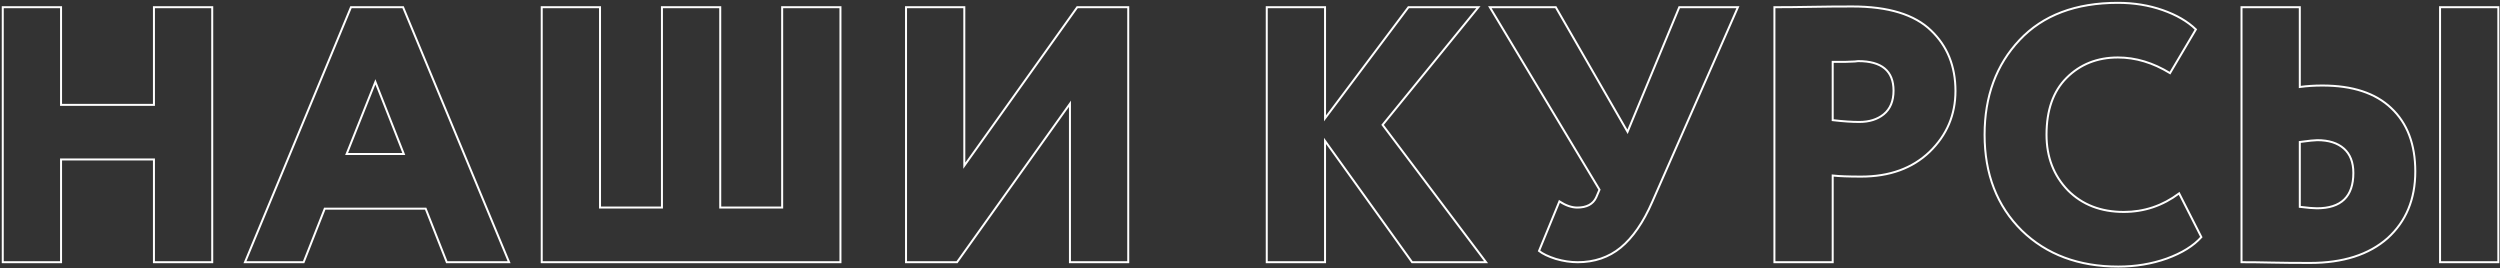 <?xml version="1.0" encoding="UTF-8"?> <svg xmlns="http://www.w3.org/2000/svg" width="1249" height="134" viewBox="0 0 1249 134" fill="none"><rect x="0" y="0" width="1249" height="134" fill="#333333" stroke="none"/> <path d="M106.03 131V131.5H106.53V131H106.03ZM76.91 131H76.41V131.5H76.91V131ZM76.91 79.676H77.41V79.176H76.91V79.676ZM30.5 79.676V79.176H30V79.676H30.5ZM30.5 131V131.5H31V131H30.5ZM1.38 131H0.88V131.5H1.38V131ZM1.38 3.6V3.1H0.88V3.6H1.38ZM30.5 3.6H31V3.1H30.5V3.6ZM30.5 52.376H30V52.876H30.5V52.376ZM76.91 52.376V52.876H77.41V52.376H76.91ZM76.91 3.6V3.1H76.41V3.6H76.91ZM106.03 3.6H106.53V3.1H106.03V3.6ZM106.03 130.5H76.91V131.5H106.03V130.5ZM77.41 131V79.676H76.41V131H77.41ZM76.91 79.176H30.5V80.176H76.91V79.176ZM30 79.676V131H31V79.676H30ZM30.5 130.5H1.38V131.5H30.5V130.5ZM1.88 131V3.6H0.88V131H1.88ZM1.38 4.1H30.5V3.1H1.38V4.1ZM30 3.6V52.376H31V3.6H30ZM30.5 52.876H76.91V51.876H30.5V52.876ZM77.41 52.376V3.6H76.41V52.376H77.41ZM76.91 4.1H106.03V3.1H76.91V4.1ZM105.53 3.6V131H106.53V3.6H105.53ZM151.691 131V131.5H152.031L152.156 131.184L151.691 131ZM122.389 131L121.927 130.808L121.639 131.5H122.389V131ZM175.351 3.6V3.1H175.017L174.889 3.408L175.351 3.6ZM201.377 3.6L201.838 3.408L201.71 3.1H201.377V3.6ZM254.339 131V131.5H255.088L254.8 130.808L254.339 131ZM223.217 131L222.752 131.184L222.876 131.5H223.217V131ZM212.661 104.246L213.126 104.062L213.001 103.746H212.661V104.246ZM162.247 104.246V103.746H161.906L161.782 104.062L162.247 104.246ZM201.741 76.946V77.446H202.475L202.206 76.763L201.741 76.946ZM187.545 40.91L188.01 40.727L187.548 39.553L187.08 40.725L187.545 40.91ZM173.167 76.946L172.702 76.761L172.429 77.446H173.167V76.946ZM151.691 130.5H122.389V131.5H151.691V130.5ZM122.85 131.192L175.812 3.792L174.889 3.408L121.927 130.808L122.85 131.192ZM175.351 4.1H201.377V3.1H175.351V4.1ZM200.915 3.792L253.877 131.192L254.8 130.808L201.838 3.408L200.915 3.792ZM254.339 130.5H223.217V131.5H254.339V130.5ZM223.682 130.816L213.126 104.062L212.196 104.43L222.752 131.184L223.682 130.816ZM212.661 103.746H162.247V104.746H212.661V103.746ZM161.782 104.062L151.226 130.816L152.156 131.184L162.712 104.43L161.782 104.062ZM202.206 76.763L188.01 40.727L187.079 41.093L201.275 77.129L202.206 76.763ZM187.08 40.725L172.702 76.761L173.631 77.131L188.009 41.095L187.08 40.725ZM173.167 77.446H201.741V76.446H173.167V77.446ZM419.888 131V131.5H420.388V131H419.888ZM270.648 131H270.148V131.5H270.648V131ZM270.648 3.6V3.1H270.148V3.6H270.648ZM299.768 3.6H300.268V3.1H299.768V3.6ZM299.768 103.7H299.268V104.2H299.768V103.7ZM330.708 103.7V104.2H331.208V103.7H330.708ZM330.708 3.6V3.1H330.208V3.6H330.708ZM359.828 3.6H360.328V3.1H359.828V3.6ZM359.828 103.7H359.328V104.2H359.828V103.7ZM390.768 103.7V104.2H391.268V103.7H390.768ZM390.768 3.6V3.1H390.268V3.6H390.768ZM419.888 3.6H420.388V3.1H419.888V3.6ZM419.888 130.5H270.648V131.5H419.888V130.5ZM271.148 131V3.6H270.148V131H271.148ZM270.648 4.1H299.768V3.1H270.648V4.1ZM299.268 3.6V103.7H300.268V3.6H299.268ZM299.768 104.2H330.708V103.2H299.768V104.2ZM331.208 103.7V3.6H330.208V103.7H331.208ZM330.708 4.1H359.828V3.1H330.708V4.1ZM359.328 3.6V103.7H360.328V3.6H359.328ZM359.828 104.2H390.768V103.2H359.828V104.2ZM391.268 103.7V3.6H390.268V103.7H391.268ZM390.768 4.1H419.888V3.1H390.768V4.1ZM419.388 3.6V131H420.388V3.6H419.388ZM534.548 51.83H535.048V50.267L534.14 51.54L534.548 51.83ZM478.128 131V131.5H478.385L478.535 131.29L478.128 131ZM452.648 131H452.148V131.5H452.648V131ZM452.648 3.6V3.1H452.148V3.6H452.648ZM481.768 3.6H482.268V3.1H481.768V3.6ZM481.768 82.77H481.268V84.333L482.175 83.06L481.768 82.77ZM538.188 3.6V3.1H537.93L537.78 3.31L538.188 3.6ZM563.668 3.6H564.168V3.1H563.668V3.6ZM563.668 131V131.5H564.168V131H563.668ZM534.548 131H534.048V131.5H534.548V131ZM534.14 51.54L477.72 130.71L478.535 131.29L534.955 52.12L534.14 51.54ZM478.128 130.5H452.648V131.5H478.128V130.5ZM453.148 131V3.6H452.148V131H453.148ZM452.648 4.1H481.768V3.1H452.648V4.1ZM481.268 3.6V82.77H482.268V3.6H481.268ZM482.175 83.06L538.595 3.89L537.78 3.31L481.36 82.48L482.175 83.06ZM538.188 4.1H563.668V3.1H538.188V4.1ZM563.168 3.6V131H564.168V3.6H563.168ZM563.668 130.5H534.548V131.5H563.668V130.5ZM535.048 131V51.83H534.048V131H535.048ZM661.99 131V131.5H662.49V131H661.99ZM632.87 131H632.37V131.5H632.87V131ZM632.87 3.6V3.1H632.37V3.6H632.87ZM661.99 3.6H662.49V3.1H661.99V3.6ZM661.99 59.11H661.49V60.609L662.39 59.41L661.99 59.11ZM703.668 3.6V3.1H703.418L703.268 3.3L703.668 3.6ZM738.612 3.6L739 3.916L739.664 3.1H738.612V3.6ZM690.746 62.386L690.359 62.07L690.111 62.374L690.347 62.687L690.746 62.386ZM742.434 131V131.5H743.437L742.834 130.699L742.434 131ZM705.488 131L705.082 131.292L705.232 131.5H705.488V131ZM661.99 70.394L662.396 70.103L661.49 68.84V70.394H661.99ZM661.99 130.5H632.87V131.5H661.99V130.5ZM633.37 131V3.6H632.37V131H633.37ZM632.87 4.1H661.99V3.1H632.87V4.1ZM661.49 3.6V59.11H662.49V3.6H661.49ZM662.39 59.41L704.068 3.9L703.268 3.3L661.59 58.81L662.39 59.41ZM703.668 4.1H738.612V3.1H703.668V4.1ZM738.225 3.284L690.359 62.07L691.134 62.702L739 3.916L738.225 3.284ZM690.347 62.687L742.035 131.301L742.834 130.699L691.146 62.085L690.347 62.687ZM742.434 130.5H705.488V131.5H742.434V130.5ZM705.894 130.708L662.396 70.103L661.584 70.686L705.082 131.292L705.894 130.708ZM661.49 70.394V131H662.49V70.394H661.49ZM838.964 3.6V3.1H838.63L838.502 3.408L838.964 3.6ZM868.266 3.6L868.724 3.801L869.032 3.1H868.266V3.6ZM825.496 100.788L825.038 100.587L825.037 100.588L825.496 100.788ZM809.662 123.72L809.978 124.107L809.979 124.107L809.662 123.72ZM777.266 129.362L777.112 129.838L777.119 129.84L777.127 129.842L777.266 129.362ZM768.894 125.358L768.432 125.168L768.289 125.514L768.582 125.748L768.894 125.358ZM779.086 100.606L779.36 100.188L778.854 99.857L778.624 100.416L779.086 100.606ZM797.468 98.604L797.921 98.815L797.925 98.808L797.927 98.801L797.468 98.604ZM799.106 94.782L799.565 94.979L799.666 94.744L799.535 94.525L799.106 94.782ZM744.324 3.6V3.1H743.44L743.895 3.857L744.324 3.6ZM777.266 3.6L777.699 3.35L777.555 3.1H777.266V3.6ZM813.12 65.844L812.687 66.094L813.193 66.972L813.582 66.036L813.12 65.844ZM838.964 4.1H868.266V3.1H838.964V4.1ZM867.808 3.399L825.038 100.587L825.954 100.989L868.724 3.801L867.808 3.399ZM825.037 100.588C820.567 110.858 815.329 118.426 809.345 123.333L809.979 124.107C816.128 119.065 821.446 111.344 825.954 100.988L825.037 100.588ZM809.346 123.333C803.498 128.106 796.454 130.5 788.186 130.5V131.5C796.662 131.5 803.935 129.04 809.978 124.107L809.346 123.333ZM788.186 130.5C784.719 130.5 781.126 129.962 777.405 128.882L777.127 129.842C780.928 130.946 784.615 131.5 788.186 131.5V130.5ZM777.419 128.886C773.681 127.68 770.957 126.368 769.206 124.968L768.582 125.748C770.471 127.26 773.328 128.617 777.112 129.838L777.419 128.886ZM769.356 125.548L779.548 100.796L778.624 100.416L768.432 125.168L769.356 125.548ZM778.812 101.024C782.021 103.122 785.087 104.2 788.004 104.2V103.2C785.339 103.2 782.461 102.215 779.36 100.188L778.812 101.024ZM788.004 104.2C790.427 104.2 792.486 103.765 794.156 102.866C795.833 101.963 797.089 100.606 797.921 98.815L797.014 98.393C796.269 99.999 795.16 101.19 793.682 101.986C792.197 102.785 790.313 103.2 788.004 103.2V104.2ZM797.927 98.801L799.565 94.979L798.646 94.585L797.008 98.407L797.927 98.801ZM799.535 94.525L744.753 3.342L743.895 3.857L798.677 95.04L799.535 94.525ZM744.324 4.1H777.266V3.1H744.324V4.1ZM776.833 3.85L812.687 66.094L813.553 65.594L777.699 3.35L776.833 3.85ZM813.582 66.036L839.426 3.792L838.502 3.408L812.658 65.652L813.582 66.036ZM915.617 87.684L915.674 87.187L915.117 87.123V87.684H915.617ZM915.617 131V131.5H916.117V131H915.617ZM886.497 131H885.997V131.5H886.497V131ZM886.497 3.6V3.1H885.997V3.6H886.497ZM904.879 3.418L904.87 2.918L904.87 2.918L904.879 3.418ZM964.757 15.248L964.409 15.607L964.412 15.61L964.757 15.248ZM964.029 75.854L964.375 76.215L964.378 76.213L964.029 75.854ZM926.719 30.718V31.218H926.75L926.781 31.214L926.719 30.718ZM922.169 30.9V31.4H922.184L922.199 31.399L922.169 30.9ZM915.617 30.9V30.4H915.117V30.9H915.617ZM915.617 60.02H915.117V60.464L915.558 60.517L915.617 60.02ZM941.097 57.108L941.411 57.497L941.413 57.496L941.097 57.108ZM915.117 87.684V131H916.117V87.684H915.117ZM915.617 130.5H886.497V131.5H915.617V130.5ZM886.997 131V3.6H885.997V131H886.997ZM886.497 4.1C892.082 4.1 898.212 4.039 904.888 3.918L904.87 2.918C898.199 3.039 892.075 3.1 886.497 3.1V4.1ZM904.888 3.918C911.68 3.797 918.532 3.736 925.445 3.736V2.736C918.526 2.736 911.668 2.797 904.87 2.918L904.888 3.918ZM925.445 3.736C943.343 3.736 956.292 7.729 964.409 15.607L965.105 14.889C956.721 6.751 943.462 2.736 925.445 2.736V3.736ZM964.412 15.61C972.432 23.27 976.451 33.205 976.451 45.46H977.451C977.451 32.963 973.341 22.756 965.103 14.886L964.412 15.61ZM976.451 45.46C976.451 57.214 972.2 67.216 963.681 75.495L964.378 76.213C973.088 67.748 977.451 57.487 977.451 45.46H976.451ZM963.683 75.493C955.179 83.638 943.906 87.73 929.813 87.73V88.73C944.112 88.73 955.65 84.572 964.375 76.215L963.683 75.493ZM929.813 87.73C923.508 87.73 918.8 87.548 915.674 87.187L915.56 88.181C918.744 88.548 923.499 88.73 929.813 88.73V87.73ZM928.357 30.036C928.262 30.036 928.062 30.056 927.801 30.085C927.525 30.115 927.143 30.161 926.657 30.222L926.781 31.214C927.266 31.154 927.642 31.108 927.912 31.078C928.047 31.063 928.153 31.052 928.232 31.045C928.271 31.042 928.302 31.039 928.325 31.038C928.35 31.036 928.359 31.036 928.357 31.036V30.036ZM926.719 30.218C925.733 30.218 924.204 30.279 922.14 30.401L922.199 31.399C924.26 31.278 925.764 31.218 926.719 31.218V30.218ZM922.169 30.4C922.165 30.4 922.161 30.4 922.157 30.4C922.153 30.4 922.149 30.4 922.145 30.4C922.141 30.4 922.137 30.4 922.133 30.4C922.129 30.4 922.125 30.4 922.121 30.4C922.117 30.4 922.113 30.4 922.109 30.4C922.105 30.4 922.101 30.4 922.097 30.4C922.093 30.4 922.089 30.4 922.085 30.4C922.08 30.4 922.076 30.4 922.072 30.4C922.068 30.4 922.064 30.4 922.06 30.4C922.056 30.4 922.052 30.4 922.048 30.4C922.044 30.4 922.04 30.4 922.036 30.4C922.032 30.4 922.028 30.4 922.024 30.4C922.02 30.4 922.016 30.4 922.012 30.4C922.008 30.4 922.004 30.4 922 30.4C921.996 30.4 921.992 30.4 921.988 30.4C921.984 30.4 921.98 30.4 921.975 30.4C921.971 30.4 921.967 30.4 921.963 30.4C921.959 30.4 921.955 30.4 921.951 30.4C921.947 30.4 921.943 30.4 921.939 30.4C921.935 30.4 921.931 30.4 921.927 30.4C921.923 30.4 921.919 30.4 921.915 30.4C921.911 30.4 921.907 30.4 921.903 30.4C921.899 30.4 921.895 30.4 921.89 30.4C921.886 30.4 921.882 30.4 921.878 30.4C921.874 30.4 921.87 30.4 921.866 30.4C921.862 30.4 921.858 30.4 921.854 30.4C921.85 30.4 921.846 30.4 921.842 30.4C921.838 30.4 921.834 30.4 921.83 30.4C921.826 30.4 921.822 30.4 921.818 30.4C921.813 30.4 921.809 30.4 921.805 30.4C921.801 30.4 921.797 30.4 921.793 30.4C921.789 30.4 921.785 30.4 921.781 30.4C921.777 30.4 921.773 30.4 921.769 30.4C921.765 30.4 921.761 30.4 921.757 30.4C921.753 30.4 921.749 30.4 921.744 30.4C921.74 30.4 921.736 30.4 921.732 30.4C921.728 30.4 921.724 30.4 921.72 30.4C921.716 30.4 921.712 30.4 921.708 30.4C921.704 30.4 921.7 30.4 921.696 30.4C921.692 30.4 921.688 30.4 921.684 30.4C921.679 30.4 921.675 30.4 921.671 30.4C921.667 30.4 921.663 30.4 921.659 30.4C921.655 30.4 921.651 30.4 921.647 30.4C921.643 30.4 921.639 30.4 921.635 30.4C921.631 30.4 921.627 30.4 921.623 30.4C921.618 30.4 921.614 30.4 921.61 30.4C921.606 30.4 921.602 30.4 921.598 30.4C921.594 30.4 921.59 30.4 921.586 30.4C921.582 30.4 921.578 30.4 921.574 30.4C921.57 30.4 921.565 30.4 921.561 30.4C921.557 30.4 921.553 30.4 921.549 30.4C921.545 30.4 921.541 30.4 921.537 30.4C921.533 30.4 921.529 30.4 921.525 30.4C921.521 30.4 921.517 30.4 921.513 30.4C921.508 30.4 921.504 30.4 921.5 30.4C921.496 30.4 921.492 30.4 921.488 30.4C921.484 30.4 921.48 30.4 921.476 30.4C921.472 30.4 921.468 30.4 921.464 30.4C921.459 30.4 921.455 30.4 921.451 30.4C921.447 30.4 921.443 30.4 921.439 30.4C921.435 30.4 921.431 30.4 921.427 30.4C921.423 30.4 921.419 30.4 921.415 30.4C921.41 30.4 921.406 30.4 921.402 30.4C921.398 30.4 921.394 30.4 921.39 30.4C921.386 30.4 921.382 30.4 921.378 30.4C921.374 30.4 921.37 30.4 921.365 30.4C921.361 30.4 921.357 30.4 921.353 30.4C921.349 30.4 921.345 30.4 921.341 30.4C921.337 30.4 921.333 30.4 921.329 30.4C921.325 30.4 921.32 30.4 921.316 30.4C921.312 30.4 921.308 30.4 921.304 30.4C921.3 30.4 921.296 30.4 921.292 30.4C921.288 30.4 921.284 30.4 921.28 30.4C921.275 30.4 921.271 30.4 921.267 30.4C921.263 30.4 921.259 30.4 921.255 30.4C921.251 30.4 921.247 30.4 921.243 30.4C921.239 30.4 921.234 30.4 921.23 30.4C921.226 30.4 921.222 30.4 921.218 30.4C921.214 30.4 921.21 30.4 921.206 30.4C921.202 30.4 921.198 30.4 921.193 30.4C921.189 30.4 921.185 30.4 921.181 30.4C921.177 30.4 921.173 30.4 921.169 30.4C921.165 30.4 921.161 30.4 921.156 30.4C921.152 30.4 921.148 30.4 921.144 30.4C921.14 30.4 921.136 30.4 921.132 30.4C921.128 30.4 921.124 30.4 921.12 30.4C921.115 30.4 921.111 30.4 921.107 30.4C921.103 30.4 921.099 30.4 921.095 30.4C921.091 30.4 921.087 30.4 921.083 30.4C921.078 30.4 921.074 30.4 921.07 30.4C921.066 30.4 921.062 30.4 921.058 30.4C921.054 30.4 921.05 30.4 921.046 30.4C921.041 30.4 921.037 30.4 921.033 30.4C921.029 30.4 921.025 30.4 921.021 30.4C921.017 30.4 921.013 30.4 921.008 30.4C921.004 30.4 921 30.4 920.996 30.4C920.992 30.4 920.988 30.4 920.984 30.4C920.98 30.4 920.976 30.4 920.971 30.4C920.967 30.4 920.963 30.4 920.959 30.4C920.955 30.4 920.951 30.4 920.947 30.4C920.943 30.4 920.938 30.4 920.934 30.4C920.93 30.4 920.926 30.4 920.922 30.4C920.918 30.4 920.914 30.4 920.91 30.4C920.905 30.4 920.901 30.4 920.897 30.4C920.893 30.4 920.889 30.4 920.885 30.4C920.881 30.4 920.877 30.4 920.872 30.4C920.868 30.4 920.864 30.4 920.86 30.4C920.856 30.4 920.852 30.4 920.848 30.4C920.844 30.4 920.839 30.4 920.835 30.4C920.831 30.4 920.827 30.4 920.823 30.4C920.819 30.4 920.815 30.4 920.811 30.4C920.806 30.4 920.802 30.4 920.798 30.4C920.794 30.4 920.79 30.4 920.786 30.4C920.782 30.4 920.777 30.4 920.773 30.4C920.769 30.4 920.765 30.4 920.761 30.4C920.757 30.4 920.753 30.4 920.749 30.4C920.744 30.4 920.74 30.4 920.736 30.4C920.732 30.4 920.728 30.4 920.724 30.4C920.72 30.4 920.715 30.4 920.711 30.4C920.707 30.4 920.703 30.4 920.699 30.4C920.695 30.4 920.691 30.4 920.686 30.4C920.682 30.4 920.678 30.4 920.674 30.4C920.67 30.4 920.666 30.4 920.662 30.4C920.657 30.4 920.653 30.4 920.649 30.4C920.645 30.4 920.641 30.4 920.637 30.4C920.633 30.4 920.628 30.4 920.624 30.4C920.62 30.4 920.616 30.4 920.612 30.4C920.608 30.4 920.604 30.4 920.599 30.4C920.595 30.4 920.591 30.4 920.587 30.4C920.583 30.4 920.579 30.4 920.575 30.4C920.57 30.4 920.566 30.4 920.562 30.4C920.558 30.4 920.554 30.4 920.55 30.4C920.546 30.4 920.541 30.4 920.537 30.4C920.533 30.4 920.529 30.4 920.525 30.4C920.521 30.4 920.516 30.4 920.512 30.4C920.508 30.4 920.504 30.4 920.5 30.4C920.496 30.4 920.492 30.4 920.487 30.4C920.483 30.4 920.479 30.4 920.475 30.4C920.471 30.4 920.467 30.4 920.462 30.4C920.458 30.4 920.454 30.4 920.45 30.4C920.446 30.4 920.442 30.4 920.437 30.4C920.433 30.4 920.429 30.4 920.425 30.4C920.421 30.4 920.417 30.4 920.413 30.4C920.408 30.4 920.404 30.4 920.4 30.4C920.396 30.4 920.392 30.4 920.388 30.4C920.383 30.4 920.379 30.4 920.375 30.4C920.371 30.4 920.367 30.4 920.363 30.4C920.358 30.4 920.354 30.4 920.35 30.4C920.346 30.4 920.342 30.4 920.338 30.4C920.333 30.4 920.329 30.4 920.325 30.4C920.321 30.4 920.317 30.4 920.313 30.4C920.308 30.4 920.304 30.4 920.3 30.4C920.296 30.4 920.292 30.4 920.288 30.4C920.283 30.4 920.279 30.4 920.275 30.4C920.271 30.4 920.267 30.4 920.263 30.4C920.258 30.4 920.254 30.4 920.25 30.4C920.246 30.4 920.242 30.4 920.237 30.4C920.233 30.4 920.229 30.4 920.225 30.4C920.221 30.4 920.217 30.4 920.212 30.4C920.208 30.4 920.204 30.4 920.2 30.4C920.196 30.4 920.192 30.4 920.187 30.4C920.183 30.4 920.179 30.4 920.175 30.4C920.171 30.4 920.166 30.4 920.162 30.4C920.158 30.4 920.154 30.4 920.15 30.4C920.146 30.4 920.141 30.4 920.137 30.4C920.133 30.4 920.129 30.4 920.125 30.4C920.12 30.4 920.116 30.4 920.112 30.4C920.108 30.4 920.104 30.4 920.1 30.4C920.095 30.4 920.091 30.4 920.087 30.4C920.083 30.4 920.079 30.4 920.074 30.4C920.07 30.4 920.066 30.4 920.062 30.4C920.058 30.4 920.054 30.4 920.049 30.4C920.045 30.4 920.041 30.4 920.037 30.4C920.033 30.4 920.028 30.4 920.024 30.4C920.02 30.4 920.016 30.4 920.012 30.4C920.007 30.4 920.003 30.4 919.999 30.4C919.995 30.4 919.991 30.4 919.986 30.4C919.982 30.4 919.978 30.4 919.974 30.4C919.97 30.4 919.966 30.4 919.961 30.4C919.957 30.4 919.953 30.4 919.949 30.4C919.945 30.4 919.94 30.4 919.936 30.4C919.932 30.4 919.928 30.4 919.924 30.4C919.919 30.4 919.915 30.4 919.911 30.4C919.907 30.4 919.903 30.4 919.898 30.4C919.894 30.4 919.89 30.4 919.886 30.4C919.882 30.4 919.877 30.4 919.873 30.4C919.869 30.4 919.865 30.4 919.861 30.4C919.856 30.4 919.852 30.4 919.848 30.4C919.844 30.4 919.84 30.4 919.835 30.4C919.831 30.4 919.827 30.4 919.823 30.4C919.819 30.4 919.814 30.4 919.81 30.4C919.806 30.4 919.802 30.4 919.798 30.4C919.793 30.4 919.789 30.4 919.785 30.4C919.781 30.4 919.776 30.4 919.772 30.4C919.768 30.4 919.764 30.4 919.76 30.4C919.755 30.4 919.751 30.4 919.747 30.4C919.743 30.4 919.739 30.4 919.734 30.4C919.73 30.4 919.726 30.4 919.722 30.4C919.718 30.4 919.713 30.4 919.709 30.4C919.705 30.4 919.701 30.4 919.696 30.4C919.692 30.4 919.688 30.4 919.684 30.4C919.68 30.4 919.675 30.4 919.671 30.4C919.667 30.4 919.663 30.4 919.659 30.4C919.654 30.4 919.65 30.4 919.646 30.4C919.642 30.4 919.637 30.4 919.633 30.4C919.629 30.4 919.625 30.4 919.621 30.4C919.616 30.4 919.612 30.4 919.608 30.4C919.604 30.4 919.599 30.4 919.595 30.4C919.591 30.4 919.587 30.4 919.583 30.4C919.578 30.4 919.574 30.4 919.57 30.4C919.566 30.4 919.561 30.4 919.557 30.4C919.553 30.4 919.549 30.4 919.545 30.4C919.54 30.4 919.536 30.4 919.532 30.4C919.528 30.4 919.523 30.4 919.519 30.4C919.515 30.4 919.511 30.4 919.507 30.4C919.502 30.4 919.498 30.4 919.494 30.4C919.49 30.4 919.485 30.4 919.481 30.4C919.477 30.4 919.473 30.4 919.468 30.4C919.464 30.4 919.46 30.4 919.456 30.4C919.452 30.4 919.447 30.4 919.443 30.4C919.439 30.4 919.435 30.4 919.43 30.4C919.426 30.4 919.422 30.4 919.418 30.4C919.413 30.4 919.409 30.4 919.405 30.4C919.401 30.4 919.397 30.4 919.392 30.4C919.388 30.4 919.384 30.4 919.38 30.4C919.375 30.4 919.371 30.4 919.367 30.4C919.363 30.4 919.358 30.4 919.354 30.4C919.35 30.4 919.346 30.4 919.341 30.4C919.337 30.4 919.333 30.4 919.329 30.4C919.324 30.4 919.32 30.4 919.316 30.4C919.312 30.4 919.307 30.4 919.303 30.4C919.299 30.4 919.295 30.4 919.291 30.4C919.286 30.4 919.282 30.4 919.278 30.4C919.274 30.4 919.269 30.4 919.265 30.4C919.261 30.4 919.257 30.4 919.252 30.4C919.248 30.4 919.244 30.4 919.24 30.4C919.235 30.4 919.231 30.4 919.227 30.4C919.223 30.4 919.218 30.4 919.214 30.4C919.21 30.4 919.206 30.4 919.201 30.4C919.197 30.4 919.193 30.4 919.189 30.4C919.184 30.4 919.18 30.4 919.176 30.4C919.172 30.4 919.167 30.4 919.163 30.4C919.159 30.4 919.155 30.4 919.15 30.4C919.146 30.4 919.142 30.4 919.138 30.4C919.133 30.4 919.129 30.4 919.125 30.4C919.121 30.4 919.116 30.4 919.112 30.4C919.108 30.4 919.104 30.4 919.099 30.4C919.095 30.4 919.091 30.4 919.086 30.4C919.082 30.4 919.078 30.4 919.074 30.4C919.069 30.4 919.065 30.4 919.061 30.4C919.057 30.4 919.052 30.4 919.048 30.4C919.044 30.4 919.04 30.4 919.035 30.4C919.031 30.4 919.027 30.4 919.023 30.4C919.018 30.4 919.014 30.4 919.01 30.4C919.006 30.4 919.001 30.4 918.997 30.4C918.993 30.4 918.988 30.4 918.984 30.4C918.98 30.4 918.976 30.4 918.971 30.4C918.967 30.4 918.963 30.4 918.959 30.4C918.954 30.4 918.95 30.4 918.946 30.4C918.942 30.4 918.937 30.4 918.933 30.4C918.929 30.4 918.924 30.4 918.92 30.4C918.916 30.4 918.912 30.4 918.907 30.4C918.903 30.4 918.899 30.4 918.895 30.4C918.89 30.4 918.886 30.4 918.882 30.4C918.877 30.4 918.873 30.4 918.869 30.4C918.865 30.4 918.86 30.4 918.856 30.4C918.852 30.4 918.848 30.4 918.843 30.4C918.839 30.4 918.835 30.4 918.83 30.4C918.826 30.4 918.822 30.4 918.818 30.4C918.813 30.4 918.809 30.4 918.805 30.4C918.8 30.4 918.796 30.4 918.792 30.4C918.788 30.4 918.783 30.4 918.779 30.4C918.775 30.4 918.771 30.4 918.766 30.4C918.762 30.4 918.758 30.4 918.753 30.4C918.749 30.4 918.745 30.4 918.741 30.4C918.736 30.4 918.732 30.4 918.728 30.4C918.723 30.4 918.719 30.4 918.715 30.4C918.711 30.4 918.706 30.4 918.702 30.4C918.698 30.4 918.693 30.4 918.689 30.4C918.685 30.4 918.681 30.4 918.676 30.4C918.672 30.4 918.668 30.4 918.663 30.4C918.659 30.4 918.655 30.4 918.651 30.4C918.646 30.4 918.642 30.4 918.638 30.4C918.633 30.4 918.629 30.4 918.625 30.4C918.62 30.4 918.616 30.4 918.612 30.4C918.608 30.4 918.603 30.4 918.599 30.4C918.595 30.4 918.59 30.4 918.586 30.4C918.582 30.4 918.578 30.4 918.573 30.4C918.569 30.4 918.565 30.4 918.56 30.4C918.556 30.4 918.552 30.4 918.547 30.4C918.543 30.4 918.539 30.4 918.535 30.4C918.53 30.4 918.526 30.4 918.522 30.4C918.517 30.4 918.513 30.4 918.509 30.4C918.505 30.4 918.5 30.4 918.496 30.4C918.492 30.4 918.487 30.4 918.483 30.4C918.479 30.4 918.474 30.4 918.47 30.4C918.466 30.4 918.461 30.4 918.457 30.4C918.453 30.4 918.449 30.4 918.444 30.4C918.44 30.4 918.436 30.4 918.431 30.4C918.427 30.4 918.423 30.4 918.418 30.4C918.414 30.4 918.41 30.4 918.406 30.4C918.401 30.4 918.397 30.4 918.393 30.4C918.388 30.4 918.384 30.4 918.38 30.4C918.375 30.4 918.371 30.4 918.367 30.4C918.362 30.4 918.358 30.4 918.354 30.4C918.349 30.4 918.345 30.4 918.341 30.4C918.337 30.4 918.332 30.4 918.328 30.4C918.324 30.4 918.319 30.4 918.315 30.4C918.311 30.4 918.306 30.4 918.302 30.4C918.298 30.4 918.293 30.4 918.289 30.4C918.285 30.4 918.28 30.4 918.276 30.4C918.272 30.4 918.268 30.4 918.263 30.4C918.259 30.4 918.255 30.4 918.25 30.4C918.246 30.4 918.242 30.4 918.237 30.4C918.233 30.4 918.229 30.4 918.224 30.4C918.22 30.4 918.216 30.4 918.211 30.4C918.207 30.4 918.203 30.4 918.198 30.4C918.194 30.4 918.19 30.4 918.185 30.4C918.181 30.4 918.177 30.4 918.172 30.4C918.168 30.4 918.164 30.4 918.16 30.4C918.155 30.4 918.151 30.4 918.147 30.4C918.142 30.4 918.138 30.4 918.134 30.4C918.129 30.4 918.125 30.4 918.121 30.4C918.116 30.4 918.112 30.4 918.108 30.4C918.103 30.4 918.099 30.4 918.095 30.4C918.09 30.4 918.086 30.4 918.082 30.4C918.077 30.4 918.073 30.4 918.069 30.4C918.064 30.4 918.06 30.4 918.056 30.4C918.051 30.4 918.047 30.4 918.043 30.4C918.038 30.4 918.034 30.4 918.03 30.4C918.025 30.4 918.021 30.4 918.017 30.4C918.012 30.4 918.008 30.4 918.004 30.4C917.999 30.4 917.995 30.4 917.991 30.4C917.986 30.4 917.982 30.4 917.978 30.4C917.973 30.4 917.969 30.4 917.965 30.4C917.96 30.4 917.956 30.4 917.952 30.4C917.947 30.4 917.943 30.4 917.939 30.4C917.934 30.4 917.93 30.4 917.926 30.4C917.921 30.4 917.917 30.4 917.912 30.4C917.908 30.4 917.904 30.4 917.899 30.4C917.895 30.4 917.891 30.4 917.886 30.4C917.882 30.4 917.878 30.4 917.873 30.4C917.869 30.4 917.865 30.4 917.86 30.4C917.856 30.4 917.852 30.4 917.847 30.4C917.843 30.4 917.839 30.4 917.834 30.4C917.83 30.4 917.826 30.4 917.821 30.4C917.817 30.4 917.813 30.4 917.808 30.4C917.804 30.4 917.799 30.4 917.795 30.4C917.791 30.4 917.786 30.4 917.782 30.4C917.778 30.4 917.773 30.4 917.769 30.4C917.765 30.4 917.76 30.4 917.756 30.4C917.752 30.4 917.747 30.4 917.743 30.4C917.739 30.4 917.734 30.4 917.73 30.4C917.725 30.4 917.721 30.4 917.717 30.4C917.712 30.4 917.708 30.4 917.704 30.4C917.699 30.4 917.695 30.4 917.691 30.4C917.686 30.4 917.682 30.4 917.678 30.4C917.673 30.4 917.669 30.4 917.664 30.4C917.66 30.4 917.656 30.4 917.651 30.4C917.647 30.4 917.643 30.4 917.638 30.4C917.634 30.4 917.63 30.4 917.625 30.4C917.621 30.4 917.616 30.4 917.612 30.4C917.608 30.4 917.603 30.4 917.599 30.4C917.595 30.4 917.59 30.4 917.586 30.4C917.582 30.4 917.577 30.4 917.573 30.4C917.568 30.4 917.564 30.4 917.56 30.4C917.555 30.4 917.551 30.4 917.547 30.4C917.542 30.4 917.538 30.4 917.534 30.4C917.529 30.4 917.525 30.4 917.52 30.4C917.516 30.4 917.512 30.4 917.507 30.4C917.503 30.4 917.499 30.4 917.494 30.4C917.49 30.4 917.485 30.4 917.481 30.4C917.477 30.4 917.472 30.4 917.468 30.4C917.464 30.4 917.459 30.4 917.455 30.4C917.45 30.4 917.446 30.4 917.442 30.4C917.437 30.4 917.433 30.4 917.429 30.4C917.424 30.4 917.42 30.4 917.415 30.4C917.411 30.4 917.407 30.4 917.402 30.4C917.398 30.4 917.394 30.4 917.389 30.4C917.385 30.4 917.38 30.4 917.376 30.4C917.372 30.4 917.367 30.4 917.363 30.4C917.359 30.4 917.354 30.4 917.35 30.4C917.345 30.4 917.341 30.4 917.337 30.4C917.332 30.4 917.328 30.4 917.323 30.4C917.319 30.4 917.315 30.4 917.31 30.4C917.306 30.4 917.302 30.4 917.297 30.4C917.293 30.4 917.288 30.4 917.284 30.4C917.28 30.4 917.275 30.4 917.271 30.4C917.266 30.4 917.262 30.4 917.258 30.4C917.253 30.4 917.249 30.4 917.244 30.4C917.24 30.4 917.236 30.4 917.231 30.4C917.227 30.4 917.223 30.4 917.218 30.4C917.214 30.4 917.209 30.4 917.205 30.4C917.201 30.4 917.196 30.4 917.192 30.4C917.187 30.4 917.183 30.4 917.179 30.4C917.174 30.4 917.17 30.4 917.165 30.4C917.161 30.4 917.157 30.4 917.152 30.4C917.148 30.4 917.143 30.4 917.139 30.4C917.135 30.4 917.13 30.4 917.126 30.4C917.121 30.4 917.117 30.4 917.113 30.4C917.108 30.4 917.104 30.4 917.099 30.4C917.095 30.4 917.091 30.4 917.086 30.4C917.082 30.4 917.077 30.4 917.073 30.4C917.069 30.4 917.064 30.4 917.06 30.4C917.055 30.4 917.051 30.4 917.047 30.4C917.042 30.4 917.038 30.4 917.033 30.4C917.029 30.4 917.025 30.4 917.02 30.4C917.016 30.4 917.011 30.4 917.007 30.4C917.003 30.4 916.998 30.4 916.994 30.4C916.989 30.4 916.985 30.4 916.981 30.4C916.976 30.4 916.972 30.4 916.967 30.4C916.963 30.4 916.958 30.4 916.954 30.4C916.95 30.4 916.945 30.4 916.941 30.4C916.936 30.4 916.932 30.4 916.928 30.4C916.923 30.4 916.919 30.4 916.914 30.4C916.91 30.4 916.906 30.4 916.901 30.4C916.897 30.4 916.892 30.4 916.888 30.4C916.883 30.4 916.879 30.4 916.875 30.4C916.87 30.4 916.866 30.4 916.861 30.4C916.857 30.4 916.853 30.4 916.848 30.4C916.844 30.4 916.839 30.4 916.835 30.4C916.83 30.4 916.826 30.4 916.822 30.4C916.817 30.4 916.813 30.4 916.808 30.4C916.804 30.4 916.8 30.4 916.795 30.4C916.791 30.4 916.786 30.4 916.782 30.4C916.777 30.4 916.773 30.4 916.769 30.4C916.764 30.4 916.76 30.4 916.755 30.4C916.751 30.4 916.746 30.4 916.742 30.4C916.738 30.4 916.733 30.4 916.729 30.4C916.724 30.4 916.72 30.4 916.715 30.4C916.711 30.4 916.707 30.4 916.702 30.4C916.698 30.4 916.693 30.4 916.689 30.4C916.684 30.4 916.68 30.4 916.676 30.4C916.671 30.4 916.667 30.4 916.662 30.4C916.658 30.4 916.653 30.4 916.649 30.4C916.645 30.4 916.64 30.4 916.636 30.4C916.631 30.4 916.627 30.4 916.622 30.4C916.618 30.4 916.614 30.4 916.609 30.4C916.605 30.4 916.6 30.4 916.596 30.4C916.591 30.4 916.587 30.4 916.583 30.4C916.578 30.4 916.574 30.4 916.569 30.4C916.565 30.4 916.56 30.4 916.556 30.4C916.551 30.4 916.547 30.4 916.543 30.4C916.538 30.4 916.534 30.4 916.529 30.4C916.525 30.4 916.52 30.4 916.516 30.4C916.512 30.4 916.507 30.4 916.503 30.4C916.498 30.4 916.494 30.4 916.489 30.4C916.485 30.4 916.48 30.4 916.476 30.4C916.472 30.4 916.467 30.4 916.463 30.4C916.458 30.4 916.454 30.4 916.449 30.4C916.445 30.4 916.44 30.4 916.436 30.4C916.432 30.4 916.427 30.4 916.423 30.4C916.418 30.4 916.414 30.4 916.409 30.4C916.405 30.4 916.4 30.4 916.396 30.4C916.392 30.4 916.387 30.4 916.383 30.4C916.378 30.4 916.374 30.4 916.369 30.4C916.365 30.4 916.36 30.4 916.356 30.4C916.351 30.4 916.347 30.4 916.343 30.4C916.338 30.4 916.334 30.4 916.329 30.4C916.325 30.4 916.32 30.4 916.316 30.4C916.311 30.4 916.307 30.4 916.302 30.4C916.298 30.4 916.294 30.4 916.289 30.4C916.285 30.4 916.28 30.4 916.276 30.4C916.271 30.4 916.267 30.4 916.262 30.4C916.258 30.4 916.253 30.4 916.249 30.4C916.245 30.4 916.24 30.4 916.236 30.4C916.231 30.4 916.227 30.4 916.222 30.4C916.218 30.4 916.213 30.4 916.209 30.4C916.204 30.4 916.2 30.4 916.195 30.4C916.191 30.4 916.187 30.4 916.182 30.4C916.178 30.4 916.173 30.4 916.169 30.4C916.164 30.4 916.16 30.4 916.155 30.4C916.151 30.4 916.146 30.4 916.142 30.4C916.137 30.4 916.133 30.4 916.128 30.4C916.124 30.4 916.12 30.4 916.115 30.4C916.111 30.4 916.106 30.4 916.102 30.4C916.097 30.4 916.093 30.4 916.088 30.4C916.084 30.4 916.079 30.4 916.075 30.4C916.07 30.4 916.066 30.4 916.061 30.4C916.057 30.4 916.052 30.4 916.048 30.4C916.044 30.4 916.039 30.4 916.035 30.4C916.03 30.4 916.026 30.4 916.021 30.4C916.017 30.4 916.012 30.4 916.008 30.4C916.003 30.4 915.999 30.4 915.994 30.4C915.99 30.4 915.985 30.4 915.981 30.4C915.976 30.4 915.972 30.4 915.967 30.4C915.963 30.4 915.958 30.4 915.954 30.4C915.95 30.4 915.945 30.4 915.941 30.4C915.936 30.4 915.932 30.4 915.927 30.4C915.923 30.4 915.918 30.4 915.914 30.4C915.909 30.4 915.905 30.4 915.9 30.4C915.896 30.4 915.891 30.4 915.887 30.4C915.882 30.4 915.878 30.4 915.873 30.4C915.869 30.4 915.864 30.4 915.86 30.4C915.855 30.4 915.851 30.4 915.846 30.4C915.842 30.4 915.837 30.4 915.833 30.4C915.828 30.4 915.824 30.4 915.819 30.4C915.815 30.4 915.811 30.4 915.806 30.4C915.802 30.4 915.797 30.4 915.793 30.4C915.788 30.4 915.784 30.4 915.779 30.4C915.775 30.4 915.77 30.4 915.766 30.4C915.761 30.4 915.757 30.4 915.752 30.4C915.748 30.4 915.743 30.4 915.739 30.4C915.734 30.4 915.73 30.4 915.725 30.4C915.721 30.4 915.716 30.4 915.712 30.4C915.707 30.4 915.703 30.4 915.698 30.4C915.694 30.4 915.689 30.4 915.685 30.4C915.68 30.4 915.676 30.4 915.671 30.4C915.667 30.4 915.662 30.4 915.658 30.4C915.653 30.4 915.649 30.4 915.644 30.4C915.64 30.4 915.635 30.4 915.631 30.4C915.626 30.4 915.622 30.4 915.617 30.4V31.4C915.622 31.4 915.626 31.4 915.631 31.4C915.635 31.4 915.64 31.4 915.644 31.4C915.649 31.4 915.653 31.4 915.658 31.4C915.662 31.4 915.667 31.4 915.671 31.4C915.676 31.4 915.68 31.4 915.685 31.4C915.689 31.4 915.694 31.4 915.698 31.4C915.703 31.4 915.707 31.4 915.712 31.4C915.716 31.4 915.721 31.4 915.725 31.4C915.73 31.4 915.734 31.4 915.739 31.4C915.743 31.4 915.748 31.4 915.752 31.4C915.757 31.4 915.761 31.4 915.766 31.4C915.77 31.4 915.775 31.4 915.779 31.4C915.784 31.4 915.788 31.4 915.793 31.4C915.797 31.4 915.802 31.4 915.806 31.4C915.811 31.4 915.815 31.4 915.819 31.4C915.824 31.4 915.828 31.4 915.833 31.4C915.837 31.4 915.842 31.4 915.846 31.4C915.851 31.4 915.855 31.4 915.86 31.4C915.864 31.4 915.869 31.4 915.873 31.4C915.878 31.4 915.882 31.4 915.887 31.4C915.891 31.4 915.896 31.4 915.9 31.4C915.905 31.4 915.909 31.4 915.914 31.4C915.918 31.4 915.923 31.4 915.927 31.4C915.932 31.4 915.936 31.4 915.941 31.4C915.945 31.4 915.95 31.4 915.954 31.4C915.958 31.4 915.963 31.4 915.967 31.4C915.972 31.4 915.976 31.4 915.981 31.4C915.985 31.4 915.99 31.4 915.994 31.4C915.999 31.4 916.003 31.4 916.008 31.4C916.012 31.4 916.017 31.4 916.021 31.4C916.026 31.4 916.03 31.4 916.035 31.4C916.039 31.4 916.044 31.4 916.048 31.4C916.052 31.4 916.057 31.4 916.061 31.4C916.066 31.4 916.07 31.4 916.075 31.4C916.079 31.4 916.084 31.4 916.088 31.4C916.093 31.4 916.097 31.4 916.102 31.4C916.106 31.4 916.111 31.4 916.115 31.4C916.12 31.4 916.124 31.4 916.128 31.4C916.133 31.4 916.137 31.4 916.142 31.4C916.146 31.4 916.151 31.4 916.155 31.4C916.16 31.4 916.164 31.4 916.169 31.4C916.173 31.4 916.178 31.4 916.182 31.4C916.187 31.4 916.191 31.4 916.195 31.4C916.2 31.4 916.204 31.4 916.209 31.4C916.213 31.4 916.218 31.4 916.222 31.4C916.227 31.4 916.231 31.4 916.236 31.4C916.24 31.4 916.245 31.4 916.249 31.4C916.253 31.4 916.258 31.4 916.262 31.4C916.267 31.4 916.271 31.4 916.276 31.4C916.28 31.4 916.285 31.4 916.289 31.4C916.294 31.4 916.298 31.4 916.302 31.4C916.307 31.4 916.311 31.4 916.316 31.4C916.32 31.4 916.325 31.4 916.329 31.4C916.334 31.4 916.338 31.4 916.343 31.4C916.347 31.4 916.351 31.4 916.356 31.4C916.36 31.4 916.365 31.4 916.369 31.4C916.374 31.4 916.378 31.4 916.383 31.4C916.387 31.4 916.392 31.4 916.396 31.4C916.4 31.4 916.405 31.4 916.409 31.4C916.414 31.4 916.418 31.4 916.423 31.4C916.427 31.4 916.432 31.4 916.436 31.4C916.44 31.4 916.445 31.4 916.449 31.4C916.454 31.4 916.458 31.4 916.463 31.4C916.467 31.4 916.472 31.4 916.476 31.4C916.48 31.4 916.485 31.4 916.489 31.4C916.494 31.4 916.498 31.4 916.503 31.4C916.507 31.4 916.512 31.4 916.516 31.4C916.52 31.4 916.525 31.4 916.529 31.4C916.534 31.4 916.538 31.4 916.543 31.4C916.547 31.4 916.551 31.4 916.556 31.4C916.56 31.4 916.565 31.4 916.569 31.4C916.574 31.4 916.578 31.4 916.583 31.4C916.587 31.4 916.591 31.4 916.596 31.4C916.6 31.4 916.605 31.4 916.609 31.4C916.614 31.4 916.618 31.4 916.622 31.4C916.627 31.4 916.631 31.4 916.636 31.4C916.64 31.4 916.645 31.4 916.649 31.4C916.653 31.4 916.658 31.4 916.662 31.4C916.667 31.4 916.671 31.4 916.676 31.4C916.68 31.4 916.684 31.4 916.689 31.4C916.693 31.4 916.698 31.4 916.702 31.4C916.707 31.4 916.711 31.4 916.715 31.4C916.72 31.4 916.724 31.4 916.729 31.4C916.733 31.4 916.738 31.4 916.742 31.4C916.746 31.4 916.751 31.4 916.755 31.4C916.76 31.4 916.764 31.4 916.769 31.4C916.773 31.4 916.777 31.4 916.782 31.4C916.786 31.4 916.791 31.4 916.795 31.4C916.8 31.4 916.804 31.4 916.808 31.4C916.813 31.4 916.817 31.4 916.822 31.4C916.826 31.4 916.83 31.4 916.835 31.4C916.839 31.4 916.844 31.4 916.848 31.4C916.853 31.4 916.857 31.4 916.861 31.4C916.866 31.4 916.87 31.4 916.875 31.4C916.879 31.4 916.883 31.4 916.888 31.4C916.892 31.4 916.897 31.4 916.901 31.4C916.906 31.4 916.91 31.4 916.914 31.4C916.919 31.4 916.923 31.4 916.928 31.4C916.932 31.4 916.936 31.4 916.941 31.4C916.945 31.4 916.95 31.4 916.954 31.4C916.958 31.4 916.963 31.4 916.967 31.4C916.972 31.4 916.976 31.4 916.981 31.4C916.985 31.4 916.989 31.4 916.994 31.4C916.998 31.4 917.003 31.4 917.007 31.4C917.011 31.4 917.016 31.4 917.02 31.4C917.025 31.4 917.029 31.4 917.033 31.4C917.038 31.4 917.042 31.4 917.047 31.4C917.051 31.4 917.055 31.4 917.06 31.4C917.064 31.4 917.069 31.4 917.073 31.4C917.077 31.4 917.082 31.4 917.086 31.4C917.091 31.4 917.095 31.4 917.099 31.4C917.104 31.4 917.108 31.4 917.113 31.4C917.117 31.4 917.121 31.4 917.126 31.4C917.13 31.4 917.135 31.4 917.139 31.4C917.143 31.4 917.148 31.4 917.152 31.4C917.157 31.4 917.161 31.4 917.165 31.4C917.17 31.4 917.174 31.4 917.179 31.4C917.183 31.4 917.187 31.4 917.192 31.4C917.196 31.4 917.201 31.4 917.205 31.4C917.209 31.4 917.214 31.4 917.218 31.4C917.223 31.4 917.227 31.4 917.231 31.4C917.236 31.4 917.24 31.4 917.244 31.4C917.249 31.4 917.253 31.4 917.258 31.4C917.262 31.4 917.266 31.4 917.271 31.4C917.275 31.4 917.28 31.4 917.284 31.4C917.288 31.4 917.293 31.4 917.297 31.4C917.302 31.4 917.306 31.4 917.31 31.4C917.315 31.4 917.319 31.4 917.323 31.4C917.328 31.4 917.332 31.4 917.337 31.4C917.341 31.4 917.345 31.4 917.35 31.4C917.354 31.4 917.359 31.4 917.363 31.4C917.367 31.4 917.372 31.4 917.376 31.4C917.38 31.4 917.385 31.4 917.389 31.4C917.394 31.4 917.398 31.4 917.402 31.4C917.407 31.4 917.411 31.4 917.415 31.4C917.42 31.4 917.424 31.4 917.429 31.4C917.433 31.4 917.437 31.4 917.442 31.4C917.446 31.4 917.45 31.4 917.455 31.4C917.459 31.4 917.464 31.4 917.468 31.4C917.472 31.4 917.477 31.4 917.481 31.4C917.485 31.4 917.49 31.4 917.494 31.4C917.499 31.4 917.503 31.4 917.507 31.4C917.512 31.4 917.516 31.4 917.52 31.4C917.525 31.4 917.529 31.4 917.534 31.4C917.538 31.4 917.542 31.4 917.547 31.4C917.551 31.4 917.555 31.4 917.56 31.4C917.564 31.4 917.568 31.4 917.573 31.4C917.577 31.4 917.582 31.4 917.586 31.4C917.59 31.4 917.595 31.4 917.599 31.4C917.603 31.4 917.608 31.4 917.612 31.4C917.616 31.4 917.621 31.4 917.625 31.4C917.63 31.4 917.634 31.4 917.638 31.4C917.643 31.4 917.647 31.4 917.651 31.4C917.656 31.4 917.66 31.4 917.664 31.4C917.669 31.4 917.673 31.4 917.678 31.4C917.682 31.4 917.686 31.4 917.691 31.4C917.695 31.4 917.699 31.4 917.704 31.4C917.708 31.4 917.712 31.4 917.717 31.4C917.721 31.4 917.725 31.4 917.73 31.4C917.734 31.4 917.739 31.4 917.743 31.4C917.747 31.4 917.752 31.4 917.756 31.4C917.76 31.4 917.765 31.4 917.769 31.4C917.773 31.4 917.778 31.4 917.782 31.4C917.786 31.4 917.791 31.4 917.795 31.4C917.799 31.4 917.804 31.4 917.808 31.4C917.813 31.4 917.817 31.4 917.821 31.4C917.826 31.4 917.83 31.4 917.834 31.4C917.839 31.4 917.843 31.4 917.847 31.4C917.852 31.4 917.856 31.4 917.86 31.4C917.865 31.4 917.869 31.4 917.873 31.4C917.878 31.4 917.882 31.4 917.886 31.4C917.891 31.4 917.895 31.4 917.899 31.4C917.904 31.4 917.908 31.4 917.912 31.4C917.917 31.4 917.921 31.4 917.926 31.4C917.93 31.4 917.934 31.4 917.939 31.4C917.943 31.4 917.947 31.4 917.952 31.4C917.956 31.4 917.96 31.4 917.965 31.4C917.969 31.4 917.973 31.4 917.978 31.4C917.982 31.4 917.986 31.4 917.991 31.4C917.995 31.4 917.999 31.4 918.004 31.4C918.008 31.4 918.012 31.4 918.017 31.4C918.021 31.4 918.025 31.4 918.03 31.4C918.034 31.4 918.038 31.4 918.043 31.4C918.047 31.4 918.051 31.4 918.056 31.4C918.06 31.4 918.064 31.4 918.069 31.4C918.073 31.4 918.077 31.4 918.082 31.4C918.086 31.4 918.09 31.4 918.095 31.4C918.099 31.4 918.103 31.4 918.108 31.4C918.112 31.4 918.116 31.4 918.121 31.4C918.125 31.4 918.129 31.4 918.134 31.4C918.138 31.4 918.142 31.4 918.147 31.4C918.151 31.4 918.155 31.4 918.16 31.4C918.164 31.4 918.168 31.4 918.172 31.4C918.177 31.4 918.181 31.4 918.185 31.4C918.19 31.4 918.194 31.4 918.198 31.4C918.203 31.4 918.207 31.4 918.211 31.4C918.216 31.4 918.22 31.4 918.224 31.4C918.229 31.4 918.233 31.4 918.237 31.4C918.242 31.4 918.246 31.4 918.25 31.4C918.255 31.4 918.259 31.4 918.263 31.4C918.268 31.4 918.272 31.4 918.276 31.4C918.28 31.4 918.285 31.4 918.289 31.4C918.293 31.4 918.298 31.4 918.302 31.4C918.306 31.4 918.311 31.4 918.315 31.4C918.319 31.4 918.324 31.4 918.328 31.4C918.332 31.4 918.337 31.4 918.341 31.4C918.345 31.4 918.349 31.4 918.354 31.4C918.358 31.4 918.362 31.4 918.367 31.4C918.371 31.4 918.375 31.4 918.38 31.4C918.384 31.4 918.388 31.4 918.393 31.4C918.397 31.4 918.401 31.4 918.406 31.4C918.41 31.4 918.414 31.4 918.418 31.4C918.423 31.4 918.427 31.4 918.431 31.4C918.436 31.4 918.44 31.4 918.444 31.4C918.449 31.4 918.453 31.4 918.457 31.4C918.461 31.4 918.466 31.4 918.47 31.4C918.474 31.4 918.479 31.4 918.483 31.4C918.487 31.4 918.492 31.4 918.496 31.4C918.5 31.4 918.505 31.4 918.509 31.4C918.513 31.4 918.517 31.4 918.522 31.4C918.526 31.4 918.53 31.4 918.535 31.4C918.539 31.4 918.543 31.4 918.547 31.4C918.552 31.4 918.556 31.4 918.56 31.4C918.565 31.4 918.569 31.4 918.573 31.4C918.578 31.4 918.582 31.4 918.586 31.4C918.59 31.4 918.595 31.4 918.599 31.4C918.603 31.4 918.608 31.4 918.612 31.4C918.616 31.4 918.62 31.4 918.625 31.4C918.629 31.4 918.633 31.4 918.638 31.4C918.642 31.4 918.646 31.4 918.651 31.4C918.655 31.4 918.659 31.4 918.663 31.4C918.668 31.4 918.672 31.4 918.676 31.4C918.681 31.4 918.685 31.4 918.689 31.4C918.693 31.4 918.698 31.4 918.702 31.4C918.706 31.4 918.711 31.4 918.715 31.4C918.719 31.4 918.723 31.4 918.728 31.4C918.732 31.4 918.736 31.4 918.741 31.4C918.745 31.4 918.749 31.4 918.753 31.4C918.758 31.4 918.762 31.4 918.766 31.4C918.771 31.4 918.775 31.4 918.779 31.4C918.783 31.4 918.788 31.4 918.792 31.4C918.796 31.4 918.8 31.4 918.805 31.4C918.809 31.4 918.813 31.4 918.818 31.4C918.822 31.4 918.826 31.4 918.83 31.4C918.835 31.4 918.839 31.4 918.843 31.4C918.848 31.4 918.852 31.4 918.856 31.4C918.86 31.4 918.865 31.4 918.869 31.4C918.873 31.4 918.877 31.4 918.882 31.4C918.886 31.4 918.89 31.4 918.895 31.4C918.899 31.4 918.903 31.4 918.907 31.4C918.912 31.4 918.916 31.4 918.92 31.4C918.924 31.4 918.929 31.4 918.933 31.4C918.937 31.4 918.942 31.4 918.946 31.4C918.95 31.4 918.954 31.4 918.959 31.4C918.963 31.4 918.967 31.4 918.971 31.4C918.976 31.4 918.98 31.4 918.984 31.4C918.988 31.4 918.993 31.4 918.997 31.4C919.001 31.4 919.006 31.4 919.01 31.4C919.014 31.4 919.018 31.4 919.023 31.4C919.027 31.4 919.031 31.4 919.035 31.4C919.04 31.4 919.044 31.4 919.048 31.4C919.052 31.4 919.057 31.4 919.061 31.4C919.065 31.4 919.069 31.4 919.074 31.4C919.078 31.4 919.082 31.4 919.086 31.4C919.091 31.4 919.095 31.4 919.099 31.4C919.104 31.4 919.108 31.4 919.112 31.4C919.116 31.4 919.121 31.4 919.125 31.4C919.129 31.4 919.133 31.4 919.138 31.4C919.142 31.4 919.146 31.4 919.15 31.4C919.155 31.4 919.159 31.4 919.163 31.4C919.167 31.4 919.172 31.4 919.176 31.4C919.18 31.4 919.184 31.4 919.189 31.4C919.193 31.4 919.197 31.4 919.201 31.4C919.206 31.4 919.21 31.4 919.214 31.4C919.218 31.4 919.223 31.4 919.227 31.4C919.231 31.4 919.235 31.4 919.24 31.4C919.244 31.4 919.248 31.4 919.252 31.4C919.257 31.4 919.261 31.4 919.265 31.4C919.269 31.4 919.274 31.4 919.278 31.4C919.282 31.4 919.286 31.4 919.291 31.4C919.295 31.4 919.299 31.4 919.303 31.4C919.307 31.4 919.312 31.4 919.316 31.4C919.32 31.4 919.324 31.4 919.329 31.4C919.333 31.4 919.337 31.4 919.341 31.4C919.346 31.4 919.35 31.4 919.354 31.4C919.358 31.4 919.363 31.4 919.367 31.4C919.371 31.4 919.375 31.4 919.38 31.4C919.384 31.4 919.388 31.4 919.392 31.4C919.397 31.4 919.401 31.4 919.405 31.4C919.409 31.4 919.413 31.4 919.418 31.4C919.422 31.4 919.426 31.4 919.43 31.4C919.435 31.4 919.439 31.4 919.443 31.4C919.447 31.4 919.452 31.4 919.456 31.4C919.46 31.4 919.464 31.4 919.468 31.4C919.473 31.4 919.477 31.4 919.481 31.4C919.485 31.4 919.49 31.4 919.494 31.4C919.498 31.4 919.502 31.4 919.507 31.4C919.511 31.4 919.515 31.4 919.519 31.4C919.523 31.4 919.528 31.4 919.532 31.4C919.536 31.4 919.54 31.4 919.545 31.4C919.549 31.4 919.553 31.4 919.557 31.4C919.561 31.4 919.566 31.4 919.57 31.4C919.574 31.4 919.578 31.4 919.583 31.4C919.587 31.4 919.591 31.4 919.595 31.4C919.599 31.4 919.604 31.4 919.608 31.4C919.612 31.4 919.616 31.4 919.621 31.4C919.625 31.4 919.629 31.4 919.633 31.4C919.637 31.4 919.642 31.4 919.646 31.4C919.65 31.4 919.654 31.4 919.659 31.4C919.663 31.4 919.667 31.4 919.671 31.4C919.675 31.4 919.68 31.4 919.684 31.4C919.688 31.4 919.692 31.4 919.696 31.4C919.701 31.4 919.705 31.4 919.709 31.4C919.713 31.4 919.718 31.4 919.722 31.4C919.726 31.4 919.73 31.4 919.734 31.4C919.739 31.4 919.743 31.4 919.747 31.4C919.751 31.4 919.755 31.4 919.76 31.4C919.764 31.4 919.768 31.4 919.772 31.4C919.776 31.4 919.781 31.4 919.785 31.4C919.789 31.4 919.793 31.4 919.798 31.4C919.802 31.4 919.806 31.4 919.81 31.4C919.814 31.4 919.819 31.4 919.823 31.4C919.827 31.4 919.831 31.4 919.835 31.4C919.84 31.4 919.844 31.4 919.848 31.4C919.852 31.4 919.856 31.4 919.861 31.4C919.865 31.4 919.869 31.4 919.873 31.4C919.877 31.4 919.882 31.4 919.886 31.4C919.89 31.4 919.894 31.4 919.898 31.4C919.903 31.4 919.907 31.4 919.911 31.4C919.915 31.4 919.919 31.4 919.924 31.4C919.928 31.4 919.932 31.4 919.936 31.4C919.94 31.4 919.945 31.4 919.949 31.4C919.953 31.4 919.957 31.4 919.961 31.4C919.966 31.4 919.97 31.4 919.974 31.4C919.978 31.4 919.982 31.4 919.986 31.4C919.991 31.4 919.995 31.4 919.999 31.4C920.003 31.4 920.007 31.4 920.012 31.4C920.016 31.4 920.02 31.4 920.024 31.4C920.028 31.4 920.033 31.4 920.037 31.4C920.041 31.4 920.045 31.4 920.049 31.4C920.054 31.4 920.058 31.4 920.062 31.4C920.066 31.4 920.07 31.4 920.074 31.4C920.079 31.4 920.083 31.4 920.087 31.4C920.091 31.4 920.095 31.4 920.1 31.4C920.104 31.4 920.108 31.4 920.112 31.4C920.116 31.4 920.12 31.4 920.125 31.4C920.129 31.4 920.133 31.4 920.137 31.4C920.141 31.4 920.146 31.4 920.15 31.4C920.154 31.4 920.158 31.4 920.162 31.4C920.166 31.4 920.171 31.4 920.175 31.4C920.179 31.4 920.183 31.4 920.187 31.4C920.192 31.4 920.196 31.4 920.2 31.4C920.204 31.4 920.208 31.4 920.212 31.4C920.217 31.4 920.221 31.4 920.225 31.4C920.229 31.4 920.233 31.4 920.237 31.4C920.242 31.4 920.246 31.4 920.25 31.4C920.254 31.4 920.258 31.4 920.263 31.4C920.267 31.4 920.271 31.4 920.275 31.4C920.279 31.4 920.283 31.4 920.288 31.4C920.292 31.4 920.296 31.4 920.3 31.4C920.304 31.4 920.308 31.4 920.313 31.4C920.317 31.4 920.321 31.4 920.325 31.4C920.329 31.4 920.333 31.4 920.338 31.4C920.342 31.4 920.346 31.4 920.35 31.4C920.354 31.4 920.358 31.4 920.363 31.4C920.367 31.4 920.371 31.4 920.375 31.4C920.379 31.4 920.383 31.4 920.388 31.4C920.392 31.4 920.396 31.4 920.4 31.4C920.404 31.4 920.408 31.4 920.413 31.4C920.417 31.4 920.421 31.4 920.425 31.4C920.429 31.4 920.433 31.4 920.437 31.4C920.442 31.4 920.446 31.4 920.45 31.4C920.454 31.4 920.458 31.4 920.462 31.4C920.467 31.4 920.471 31.4 920.475 31.4C920.479 31.4 920.483 31.4 920.487 31.4C920.492 31.4 920.496 31.4 920.5 31.4C920.504 31.4 920.508 31.4 920.512 31.4C920.516 31.4 920.521 31.4 920.525 31.4C920.529 31.4 920.533 31.4 920.537 31.4C920.541 31.4 920.546 31.4 920.55 31.4C920.554 31.4 920.558 31.4 920.562 31.4C920.566 31.4 920.57 31.4 920.575 31.4C920.579 31.4 920.583 31.4 920.587 31.4C920.591 31.4 920.595 31.4 920.599 31.4C920.604 31.4 920.608 31.4 920.612 31.4C920.616 31.4 920.62 31.4 920.624 31.4C920.628 31.4 920.633 31.4 920.637 31.4C920.641 31.4 920.645 31.4 920.649 31.4C920.653 31.4 920.657 31.4 920.662 31.4C920.666 31.4 920.67 31.4 920.674 31.4C920.678 31.4 920.682 31.4 920.686 31.4C920.691 31.4 920.695 31.4 920.699 31.4C920.703 31.4 920.707 31.4 920.711 31.4C920.715 31.4 920.72 31.4 920.724 31.4C920.728 31.4 920.732 31.4 920.736 31.4C920.74 31.4 920.744 31.4 920.749 31.4C920.753 31.4 920.757 31.4 920.761 31.4C920.765 31.4 920.769 31.4 920.773 31.4C920.777 31.4 920.782 31.4 920.786 31.4C920.79 31.4 920.794 31.4 920.798 31.4C920.802 31.4 920.806 31.4 920.811 31.4C920.815 31.4 920.819 31.4 920.823 31.4C920.827 31.4 920.831 31.4 920.835 31.4C920.839 31.4 920.844 31.4 920.848 31.4C920.852 31.4 920.856 31.4 920.86 31.4C920.864 31.4 920.868 31.4 920.872 31.4C920.877 31.4 920.881 31.4 920.885 31.4C920.889 31.4 920.893 31.4 920.897 31.4C920.901 31.4 920.905 31.4 920.91 31.4C920.914 31.4 920.918 31.4 920.922 31.4C920.926 31.4 920.93 31.4 920.934 31.4C920.938 31.4 920.943 31.4 920.947 31.4C920.951 31.4 920.955 31.4 920.959 31.4C920.963 31.4 920.967 31.4 920.971 31.4C920.976 31.4 920.98 31.4 920.984 31.4C920.988 31.4 920.992 31.4 920.996 31.4C921 31.4 921.004 31.4 921.008 31.4C921.013 31.4 921.017 31.4 921.021 31.4C921.025 31.4 921.029 31.4 921.033 31.4C921.037 31.4 921.041 31.4 921.046 31.4C921.05 31.4 921.054 31.4 921.058 31.4C921.062 31.4 921.066 31.4 921.07 31.4C921.074 31.4 921.078 31.4 921.083 31.4C921.087 31.4 921.091 31.4 921.095 31.4C921.099 31.4 921.103 31.4 921.107 31.4C921.111 31.4 921.115 31.4 921.12 31.4C921.124 31.4 921.128 31.4 921.132 31.4C921.136 31.4 921.14 31.4 921.144 31.4C921.148 31.4 921.152 31.4 921.156 31.4C921.161 31.4 921.165 31.4 921.169 31.4C921.173 31.4 921.177 31.4 921.181 31.4C921.185 31.4 921.189 31.4 921.193 31.4C921.198 31.4 921.202 31.4 921.206 31.4C921.21 31.4 921.214 31.4 921.218 31.4C921.222 31.4 921.226 31.4 921.23 31.4C921.234 31.4 921.239 31.4 921.243 31.4C921.247 31.4 921.251 31.4 921.255 31.4C921.259 31.4 921.263 31.4 921.267 31.4C921.271 31.4 921.275 31.4 921.28 31.4C921.284 31.4 921.288 31.4 921.292 31.4C921.296 31.4 921.3 31.4 921.304 31.4C921.308 31.4 921.312 31.4 921.316 31.4C921.32 31.4 921.325 31.4 921.329 31.4C921.333 31.4 921.337 31.4 921.341 31.4C921.345 31.4 921.349 31.4 921.353 31.4C921.357 31.4 921.361 31.4 921.365 31.4C921.37 31.4 921.374 31.4 921.378 31.4C921.382 31.4 921.386 31.4 921.39 31.4C921.394 31.4 921.398 31.4 921.402 31.4C921.406 31.4 921.41 31.4 921.415 31.4C921.419 31.4 921.423 31.4 921.427 31.4C921.431 31.4 921.435 31.4 921.439 31.4C921.443 31.4 921.447 31.4 921.451 31.4C921.455 31.4 921.459 31.4 921.464 31.4C921.468 31.4 921.472 31.4 921.476 31.4C921.48 31.4 921.484 31.4 921.488 31.4C921.492 31.4 921.496 31.4 921.5 31.4C921.504 31.4 921.508 31.4 921.513 31.4C921.517 31.4 921.521 31.4 921.525 31.4C921.529 31.4 921.533 31.4 921.537 31.4C921.541 31.4 921.545 31.4 921.549 31.4C921.553 31.4 921.557 31.4 921.561 31.4C921.565 31.4 921.57 31.4 921.574 31.4C921.578 31.4 921.582 31.4 921.586 31.4C921.59 31.4 921.594 31.4 921.598 31.4C921.602 31.4 921.606 31.4 921.61 31.4C921.614 31.4 921.618 31.4 921.623 31.4C921.627 31.4 921.631 31.4 921.635 31.4C921.639 31.4 921.643 31.4 921.647 31.4C921.651 31.4 921.655 31.4 921.659 31.4C921.663 31.4 921.667 31.4 921.671 31.4C921.675 31.4 921.679 31.4 921.684 31.4C921.688 31.4 921.692 31.4 921.696 31.4C921.7 31.4 921.704 31.4 921.708 31.4C921.712 31.4 921.716 31.4 921.72 31.4C921.724 31.4 921.728 31.4 921.732 31.4C921.736 31.4 921.74 31.4 921.744 31.4C921.749 31.4 921.753 31.4 921.757 31.4C921.761 31.4 921.765 31.4 921.769 31.4C921.773 31.4 921.777 31.4 921.781 31.4C921.785 31.4 921.789 31.4 921.793 31.4C921.797 31.4 921.801 31.4 921.805 31.4C921.809 31.4 921.813 31.4 921.818 31.4C921.822 31.4 921.826 31.4 921.83 31.4C921.834 31.4 921.838 31.4 921.842 31.4C921.846 31.4 921.85 31.4 921.854 31.4C921.858 31.4 921.862 31.4 921.866 31.4C921.87 31.4 921.874 31.4 921.878 31.4C921.882 31.4 921.886 31.4 921.89 31.4C921.895 31.4 921.899 31.4 921.903 31.4C921.907 31.4 921.911 31.4 921.915 31.4C921.919 31.4 921.923 31.4 921.927 31.4C921.931 31.4 921.935 31.4 921.939 31.4C921.943 31.4 921.947 31.4 921.951 31.4C921.955 31.4 921.959 31.4 921.963 31.4C921.967 31.4 921.971 31.4 921.975 31.4C921.98 31.4 921.984 31.4 921.988 31.4C921.992 31.4 921.996 31.4 922 31.4C922.004 31.4 922.008 31.4 922.012 31.4C922.016 31.4 922.02 31.4 922.024 31.4C922.028 31.4 922.032 31.4 922.036 31.4C922.04 31.4 922.044 31.4 922.048 31.4C922.052 31.4 922.056 31.4 922.06 31.4C922.064 31.4 922.068 31.4 922.072 31.4C922.076 31.4 922.08 31.4 922.085 31.4C922.089 31.4 922.093 31.4 922.097 31.4C922.101 31.4 922.105 31.4 922.109 31.4C922.113 31.4 922.117 31.4 922.121 31.4C922.125 31.4 922.129 31.4 922.133 31.4C922.137 31.4 922.141 31.4 922.145 31.4C922.149 31.4 922.153 31.4 922.157 31.4C922.161 31.4 922.165 31.4 922.169 31.4V30.4ZM915.117 30.9V60.02H916.117V30.9H915.117ZM915.558 60.517C920.667 61.125 925.116 61.43 928.903 61.43V60.43C925.167 60.43 920.759 60.129 915.676 59.523L915.558 60.517ZM928.903 61.43C933.965 61.43 938.149 60.132 941.411 57.497L940.783 56.719C937.736 59.18 933.79 60.43 928.903 60.43V61.43ZM941.413 57.496C944.833 54.709 946.511 50.607 946.511 45.278H945.511C945.511 50.384 943.914 54.168 940.781 56.72L941.413 57.496ZM946.511 45.278C946.511 40.261 945.005 36.415 941.918 33.838C938.849 31.275 934.299 30.036 928.357 30.036V31.036C934.185 31.036 938.462 32.254 941.277 34.605C944.075 36.942 945.511 40.467 945.511 45.278H946.511ZM1088.69 96.602L1089.14 96.375L1088.87 95.845L1088.39 96.202L1088.69 96.602ZM1099.79 118.442L1100.17 118.774L1100.39 118.519L1100.24 118.215L1099.79 118.442ZM1082.5 129.18L1082.67 129.651L1082.67 129.65L1082.5 129.18ZM1010.07 115.166L1009.71 115.521L1009.72 115.525L1010.07 115.166ZM1008.97 19.98L1009.34 20.323L1008.97 19.98ZM1080.5 5.056L1080.67 4.584L1080.67 4.584L1080.5 5.056ZM1097.06 14.702L1097.49 14.957L1097.69 14.618L1097.41 14.343L1097.06 14.702ZM1084.14 36.542L1083.88 36.968L1084.31 37.234L1084.57 36.797L1084.14 36.542ZM1032.45 38.908L1032.1 38.554L1032.45 38.908ZM1033.18 95.146L1032.82 95.494L1032.83 95.5L1033.18 95.146ZM1088.24 96.829L1099.35 118.669L1100.24 118.215L1089.14 96.375L1088.24 96.829ZM1099.42 118.11C1095.61 122.396 1089.93 125.937 1082.33 128.71L1082.67 129.65C1090.37 126.841 1096.21 123.224 1100.17 118.774L1099.42 118.11ZM1082.34 128.709C1074.87 131.358 1066.86 132.684 1058.3 132.684V133.684C1066.96 133.684 1075.09 132.341 1082.67 129.651L1082.34 128.709ZM1058.3 132.684C1038.63 132.684 1022.68 126.715 1010.41 114.807L1009.72 115.525C1022.2 127.641 1038.41 133.684 1058.3 133.684V132.684ZM1010.42 114.811C998.15 102.662 992.003 86.841 992.003 67.3H991.003C991.003 87.071 997.231 103.16 1009.71 115.521L1010.42 114.811ZM992.003 67.3C992.003 48.239 997.789 32.594 1009.34 20.323L1008.61 19.637C996.864 32.118 991.003 48.02 991.003 67.3H992.003ZM1009.34 20.323C1020.87 8.07 1037.1 1.916 1058.11 1.916V0.916C1036.9 0.916 1020.37 7.138 1008.61 19.637L1009.34 20.323ZM1058.11 1.916C1066.07 1.916 1073.48 3.121 1080.34 5.528L1080.67 4.584C1073.69 2.137 1066.17 0.916 1058.11 0.916V1.916ZM1080.34 5.528C1087.2 7.937 1092.65 11.119 1096.71 15.061L1097.41 14.343C1093.22 10.277 1087.63 7.028 1080.67 4.584L1080.34 5.528ZM1096.63 14.447L1083.71 36.287L1084.57 36.797L1097.49 14.957L1096.63 14.447ZM1084.4 36.116C1075.84 30.857 1067.08 28.216 1058.11 28.216V29.216C1066.87 29.216 1075.45 31.793 1083.88 36.968L1084.4 36.116ZM1058.11 28.216C1047.68 28.216 1038.99 31.659 1032.1 38.554L1032.81 39.261C1039.5 32.568 1047.92 29.216 1058.11 29.216V28.216ZM1032.1 38.554C1025.31 45.347 1021.94 54.954 1021.94 67.3H1022.94C1022.94 55.137 1026.25 45.816 1032.81 39.261L1032.1 38.554ZM1021.94 67.3C1021.94 78.58 1025.56 87.991 1032.82 95.494L1033.54 94.798C1026.48 87.499 1022.94 78.345 1022.94 67.3H1021.94ZM1032.83 95.5C1040.09 102.764 1049.51 106.384 1061.03 106.384V105.384C1049.74 105.384 1040.59 101.845 1033.53 94.792L1032.83 95.5ZM1061.03 106.384C1071.33 106.384 1080.65 103.254 1088.99 97.002L1088.39 96.202C1080.23 102.326 1071.11 105.384 1061.03 105.384V106.384ZM1248.17 131V131.5H1248.67V131H1248.17ZM1219.05 131H1218.55V131.5H1219.05V131ZM1219.05 3.6V3.1H1218.55V3.6H1219.05ZM1248.17 3.6H1248.67V3.1H1248.17V3.6ZM1148.98 70.94L1148.92 70.445L1148.48 70.503V70.94H1148.98ZM1148.98 103.336H1148.48V103.777L1148.92 103.832L1148.98 103.336ZM1119.86 3.6V3.1H1119.36V3.6H1119.86ZM1148.98 3.6H1149.48V3.1H1148.98V3.6ZM1148.98 43.458H1148.48V44.032L1149.05 43.953L1148.98 43.458ZM1194.66 54.014L1194.32 54.376L1194.32 54.378L1194.66 54.014ZM1192.84 118.988L1193.18 119.363L1193.18 119.358L1192.84 118.988ZM1134.79 131.182L1134.77 131.682L1134.78 131.682L1134.79 131.182ZM1119.86 131H1119.36V131.5H1119.86V131ZM1248.17 130.5H1219.05V131.5H1248.17V130.5ZM1219.55 131V3.6H1218.55V131H1219.55ZM1219.05 4.1H1248.17V3.1H1219.05V4.1ZM1247.67 3.6V131H1248.67V3.6H1247.67ZM1157.72 69.53C1156.34 69.53 1153.4 69.839 1148.92 70.445L1149.05 71.436C1153.55 70.828 1156.42 70.53 1157.72 70.53V69.53ZM1148.48 70.94V103.336H1149.48V70.94H1148.48ZM1148.92 103.832C1152.81 104.318 1155.68 104.564 1157.54 104.564V103.564C1155.75 103.564 1152.92 103.325 1149.04 102.84L1148.92 103.832ZM1157.54 104.564C1163.68 104.564 1168.37 103.075 1171.53 100.009C1174.7 96.941 1176.24 92.376 1176.24 86.41H1175.24C1175.24 92.214 1173.74 96.475 1170.84 99.292C1167.93 102.11 1163.53 103.564 1157.54 103.564V104.564ZM1176.24 86.41C1176.24 80.969 1174.63 76.751 1171.34 73.841L1170.67 74.591C1173.69 77.262 1175.24 81.174 1175.24 86.41H1176.24ZM1171.34 73.841C1168.06 70.945 1163.5 69.53 1157.72 69.53V70.53C1163.34 70.53 1167.64 71.906 1170.67 74.591L1171.34 73.841ZM1119.86 4.1H1148.98V3.1H1119.86V4.1ZM1148.48 3.6V43.458H1149.48V3.6H1148.48ZM1149.05 43.953C1152.54 43.471 1156.28 43.23 1160.27 43.23V42.23C1156.24 42.23 1152.46 42.474 1148.91 42.963L1149.05 43.953ZM1160.27 43.23C1175.23 43.23 1186.56 46.971 1194.32 54.376L1195.01 53.652C1187 46.012 1175.39 42.23 1160.27 42.23V43.23ZM1194.32 54.378C1202.21 61.785 1206.18 72.196 1206.18 85.682H1207.18C1207.18 71.99 1203.14 61.288 1195.01 53.65L1194.32 54.378ZM1206.18 85.682C1206.18 99.39 1201.61 110.352 1192.51 118.618L1193.18 119.358C1202.52 110.88 1207.18 99.638 1207.18 85.682H1206.18ZM1192.51 118.613C1183.29 126.76 1170.5 130.864 1154.08 130.864V131.864C1170.66 131.864 1183.72 127.717 1193.18 119.363L1192.51 118.613ZM1154.08 130.864C1146.56 130.864 1140.13 130.803 1134.8 130.682L1134.78 131.682C1140.12 131.803 1146.55 131.864 1154.08 131.864V130.864ZM1134.8 130.682C1129.58 130.561 1124.6 130.5 1119.86 130.5V131.5C1124.59 131.5 1129.56 131.561 1134.77 131.682L1134.8 130.682ZM1120.36 131V3.6H1119.36V131H1120.36Z" fill="white"></path> </svg> 